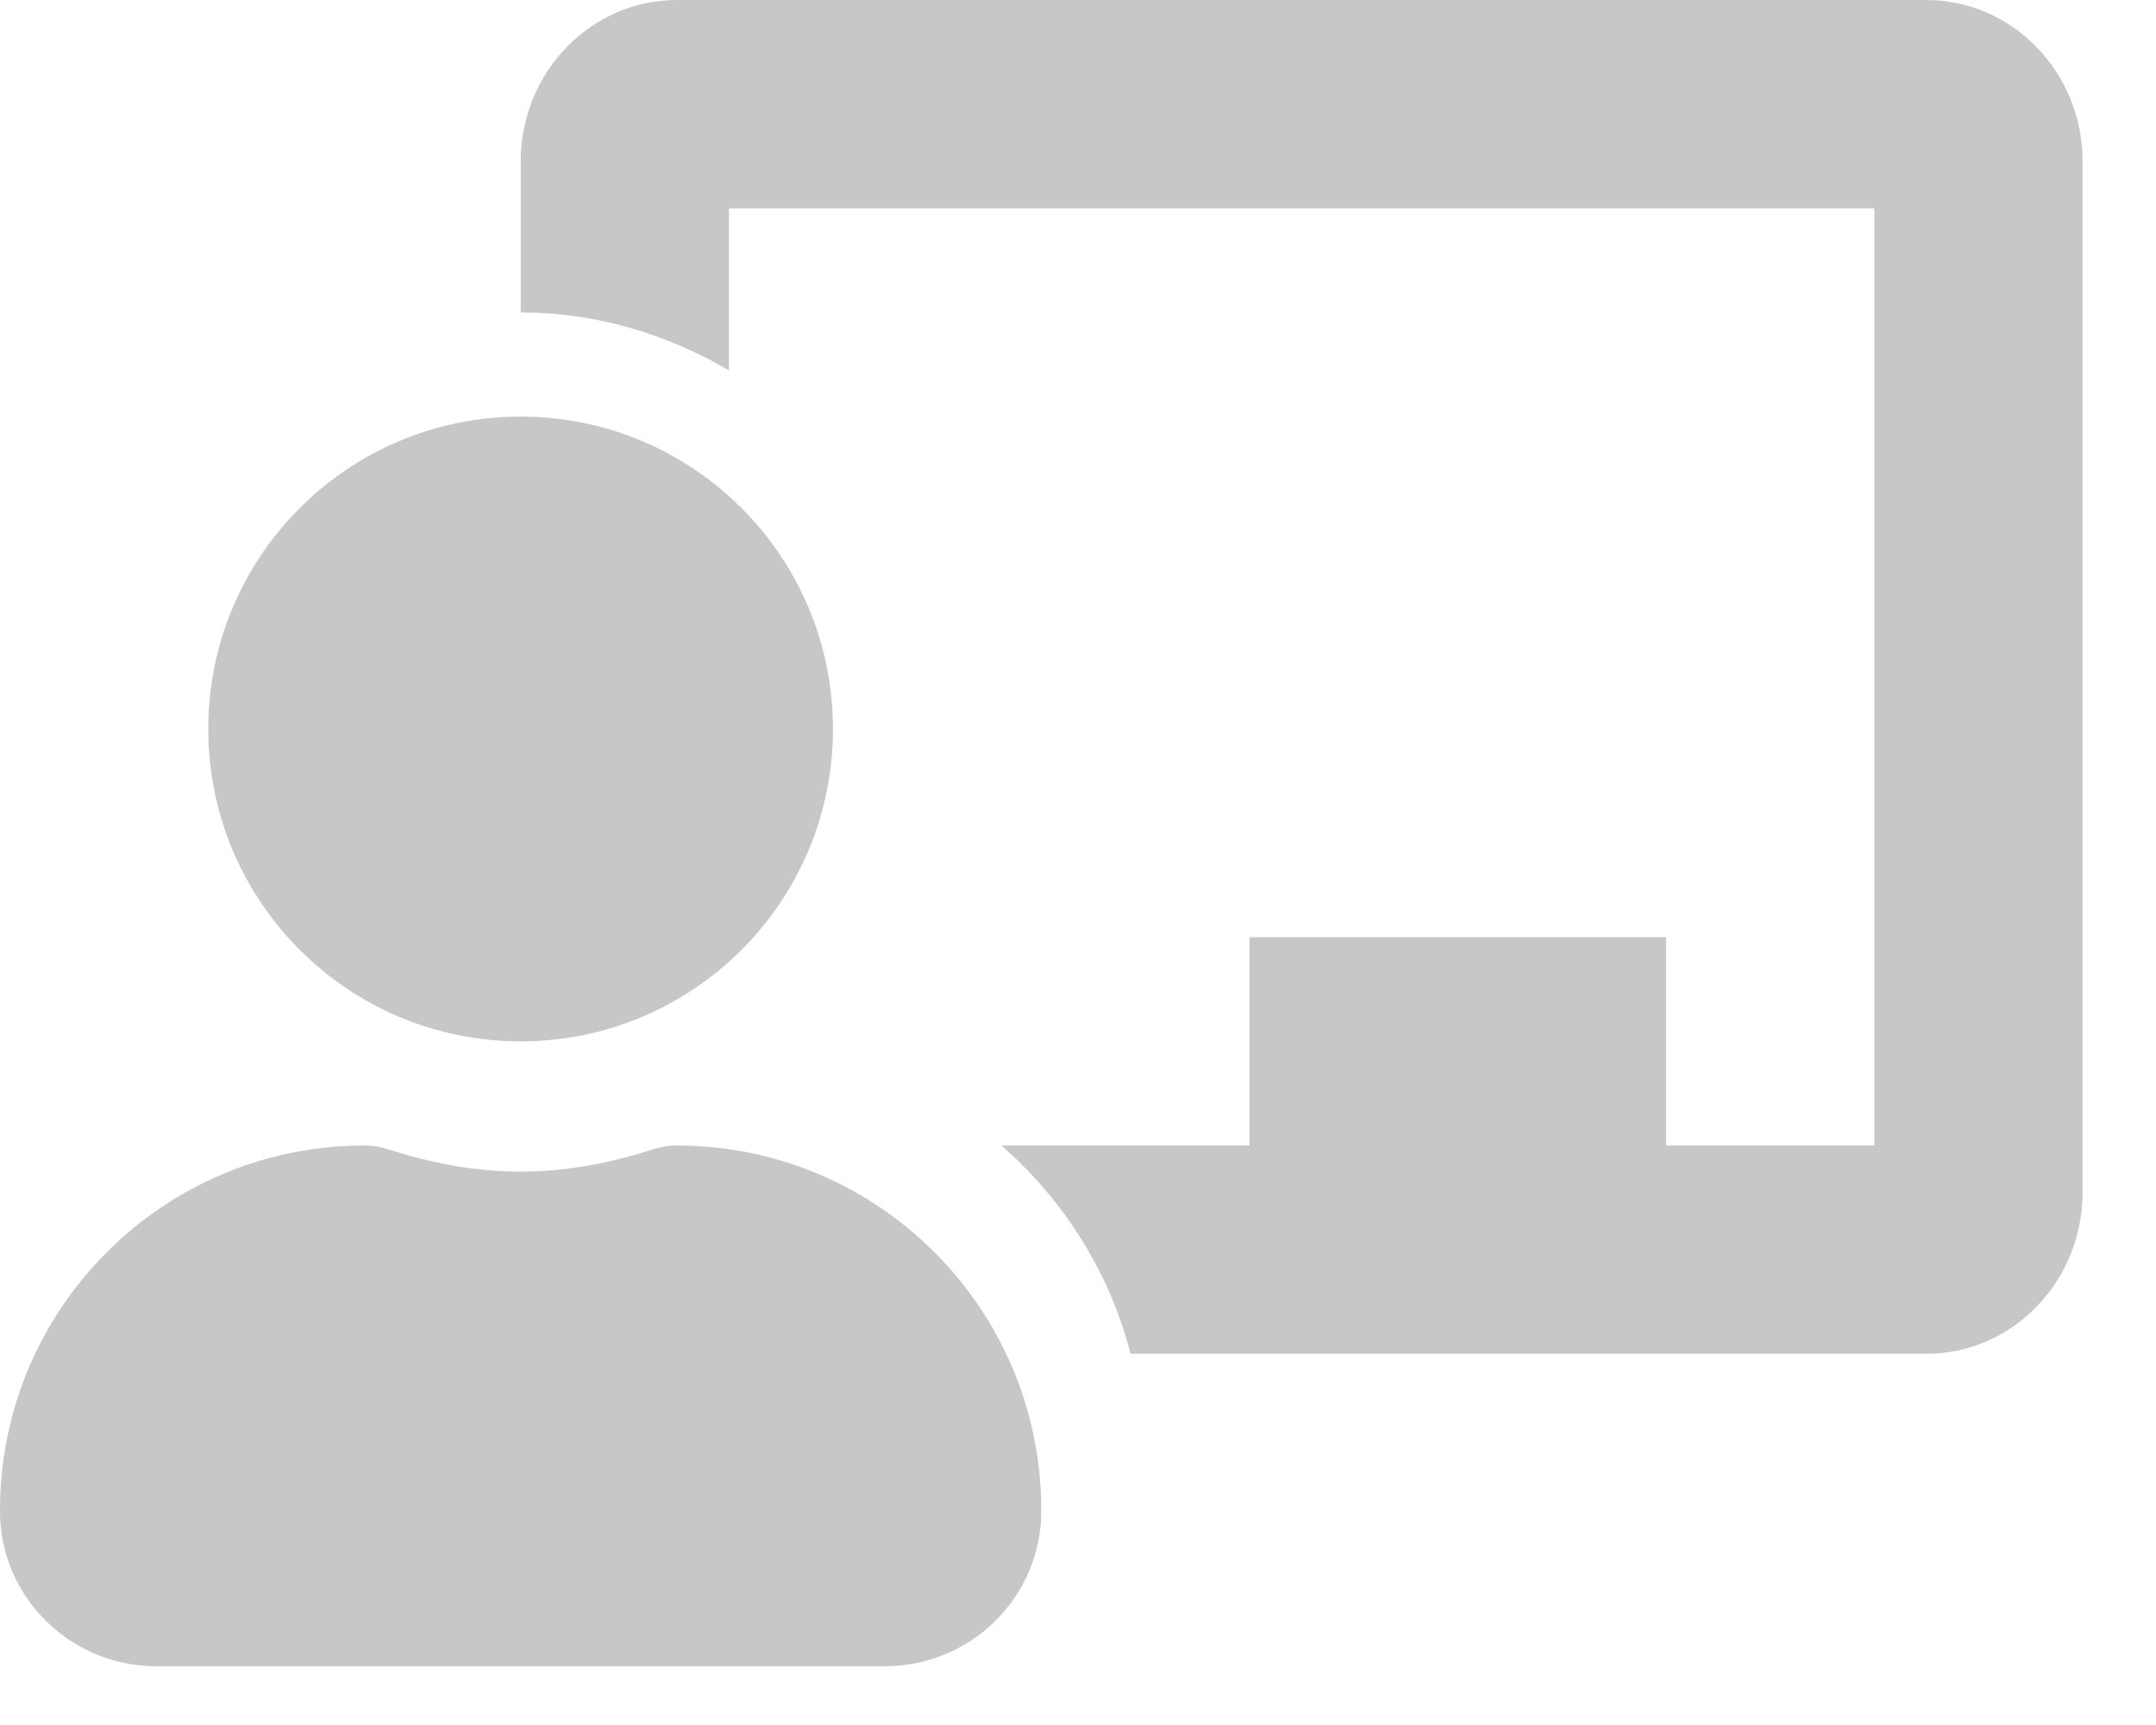 <svg width="20" height="16" viewBox="0 0 20 16" fill="none" xmlns="http://www.w3.org/2000/svg">
<g id="&#240;&#159;&#166;&#134; icon &#34;Chalkboard Teacher&#34;">
<path id="Vector" d="M6.279 10.625C6.206 10.625 6.134 10.636 6.065 10.658C5.674 10.785 5.263 10.867 4.83 10.867C4.397 10.867 3.985 10.785 3.594 10.658C3.525 10.636 3.453 10.625 3.381 10.625C1.507 10.625 -0.01 12.149 4.87634e-05 14.025C0.004 14.817 0.656 15.455 1.449 15.455H8.21C9.003 15.455 9.655 14.817 9.659 14.025C9.669 12.149 8.152 10.625 6.279 10.625ZM4.83 9.659C6.43 9.659 7.727 8.362 7.727 6.761C7.727 5.161 6.43 3.864 4.83 3.864C3.229 3.864 1.932 5.161 1.932 6.761C1.932 8.362 3.229 9.659 4.83 9.659ZM17.87 0H6.279C5.48 0 4.83 0.672 4.83 1.497V2.898C5.537 2.898 6.191 3.102 6.762 3.435V1.932H17.387V10.625H15.455V8.693H11.591V10.625H9.29C9.866 11.129 10.29 11.794 10.488 12.557H17.87C18.669 12.557 19.319 11.885 19.319 11.06V1.497C19.319 0.672 18.669 0 17.87 0Z" fill="#C7C7C7"/>
</g>
</svg>
